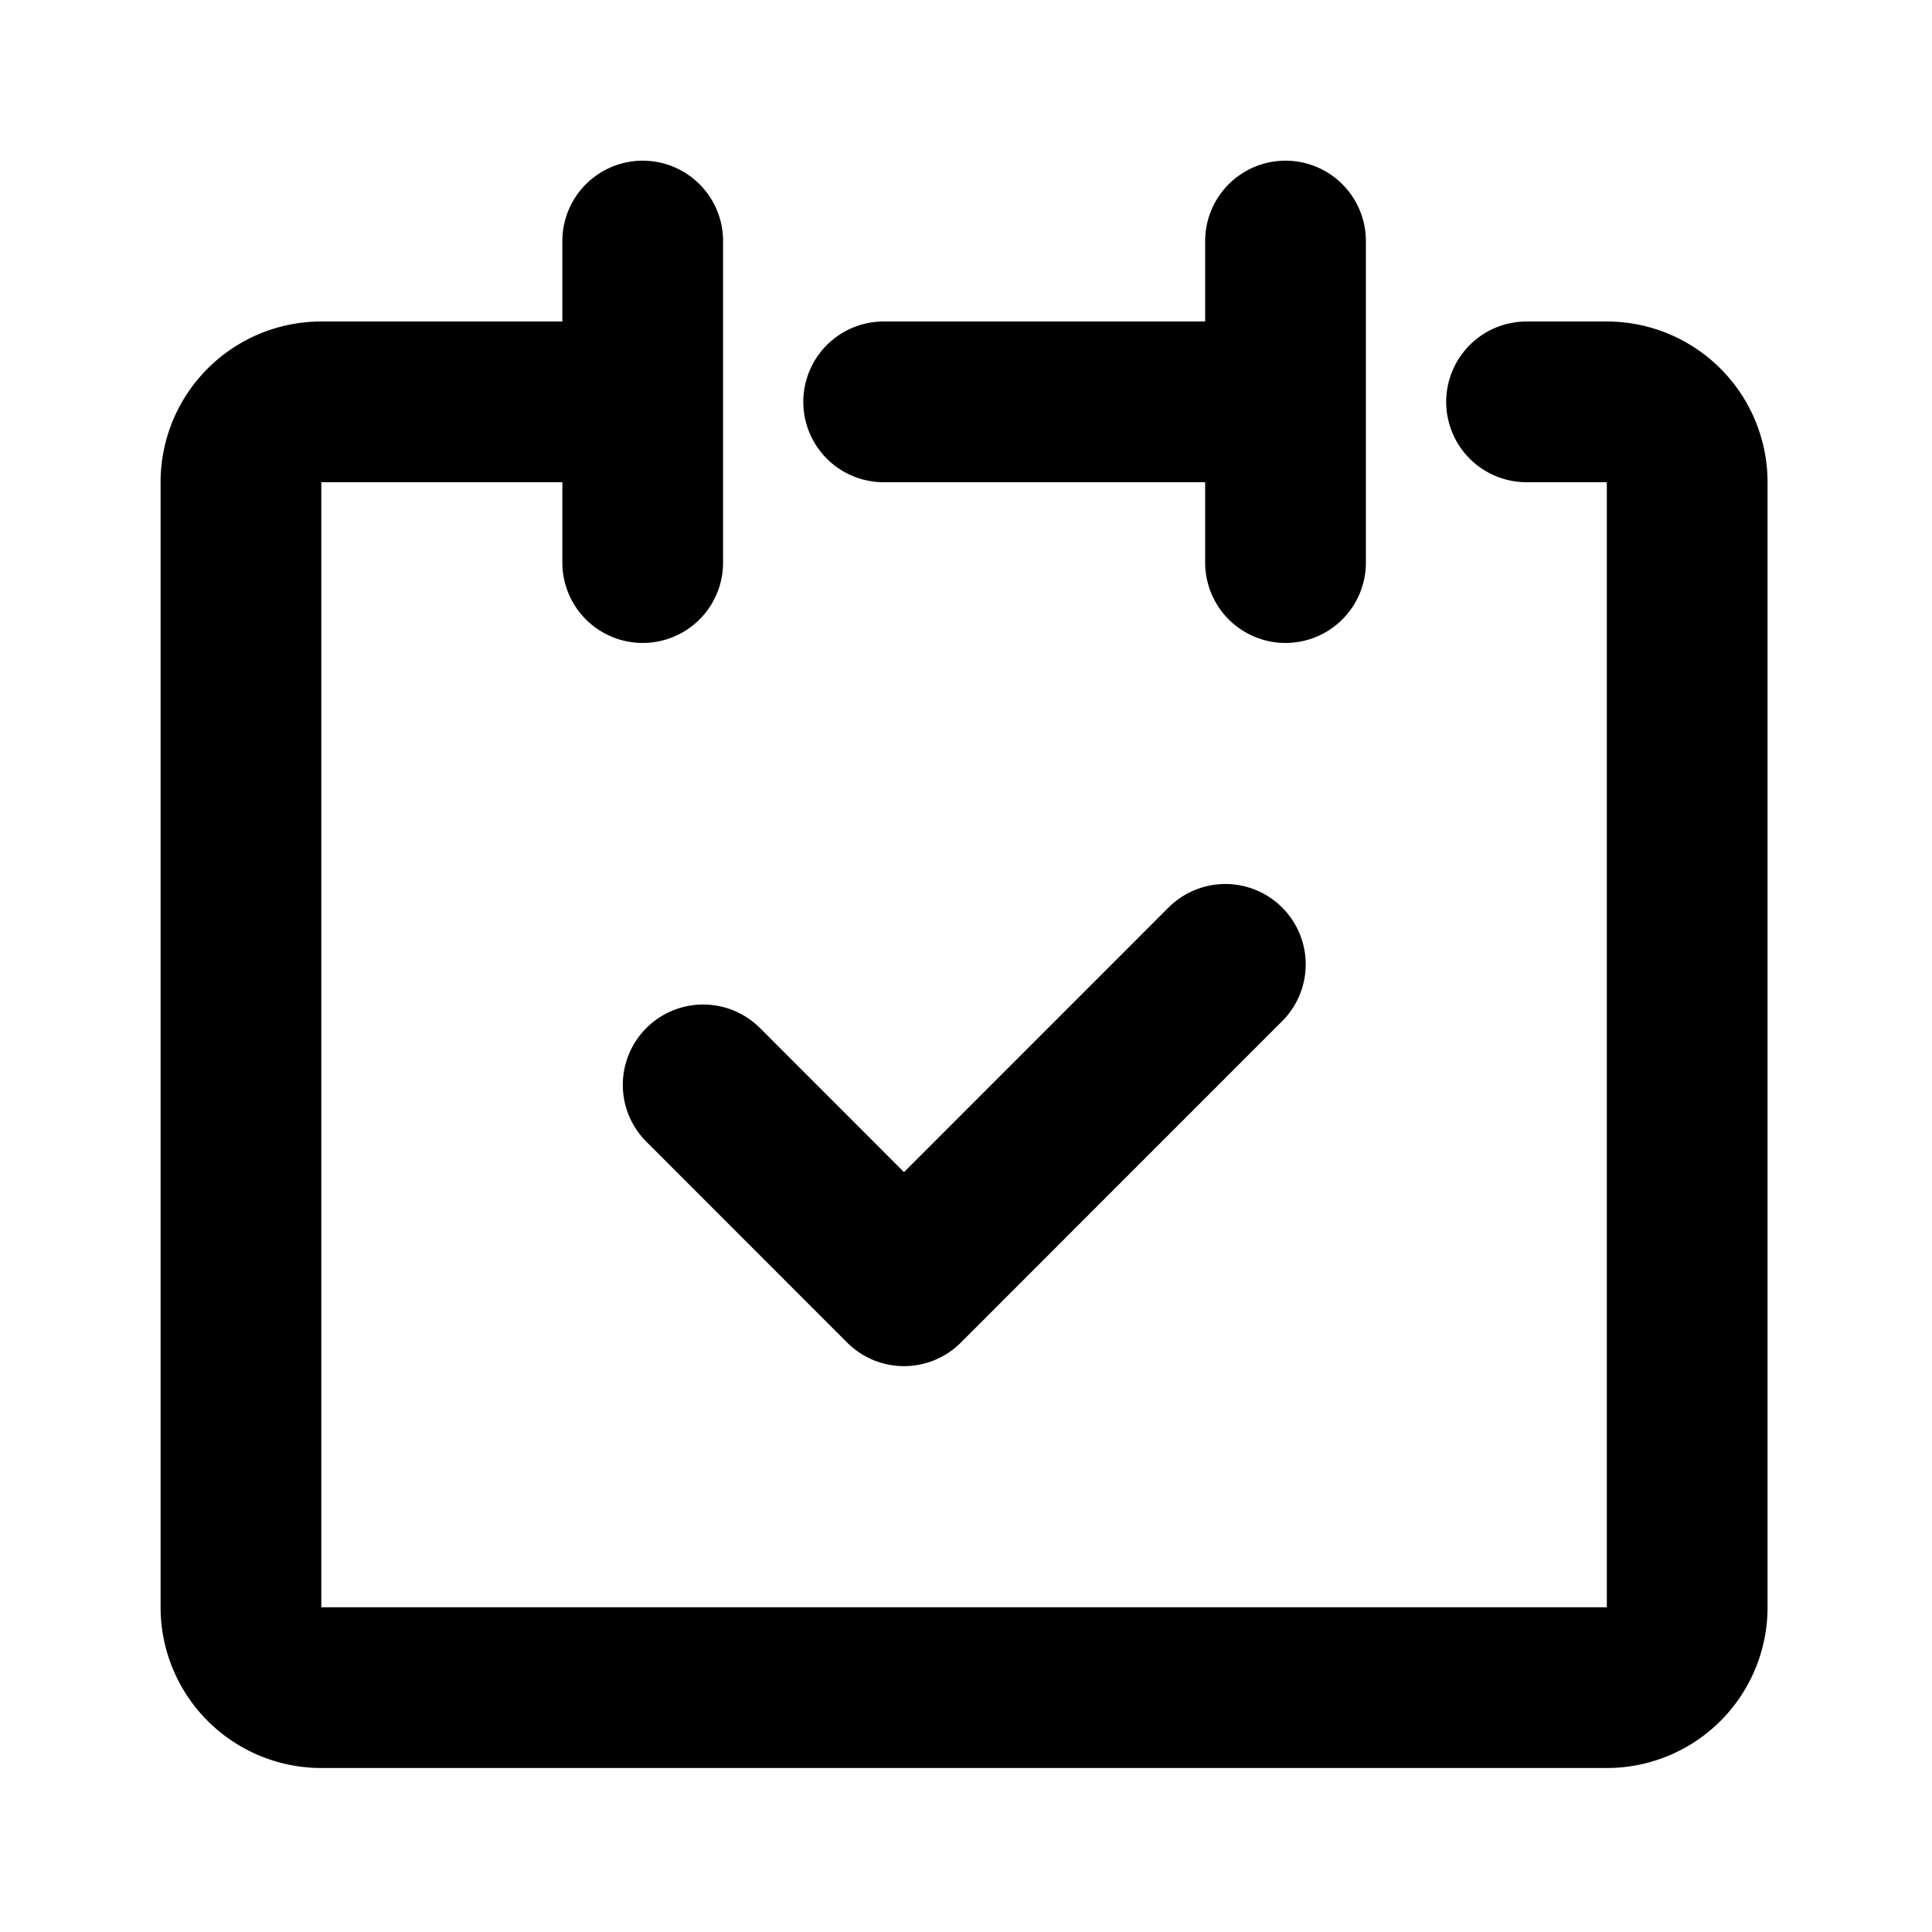 <svg width="21" height="21" fill="none" xmlns="http://www.w3.org/2000/svg"><path d="M6.986 4.368H3.492a.873.873 0 0 0-.873.873v12.23a.874.874 0 0 0 .873.873h13.974a.873.873 0 0 0 .873-.874V5.241a.874.874 0 0 0-.873-.873h-.873M6.986 2.62v3.495M13.973 2.62v3.495M9.605 4.368h4.367" stroke="#000" stroke-width="1.747" stroke-linecap="round" stroke-linejoin="round"/><path d="m7.643 11.792 2.183 2.184 3.493-3.494" stroke="#000" stroke-width="1.747" stroke-linecap="round" stroke-linejoin="round"/></svg>